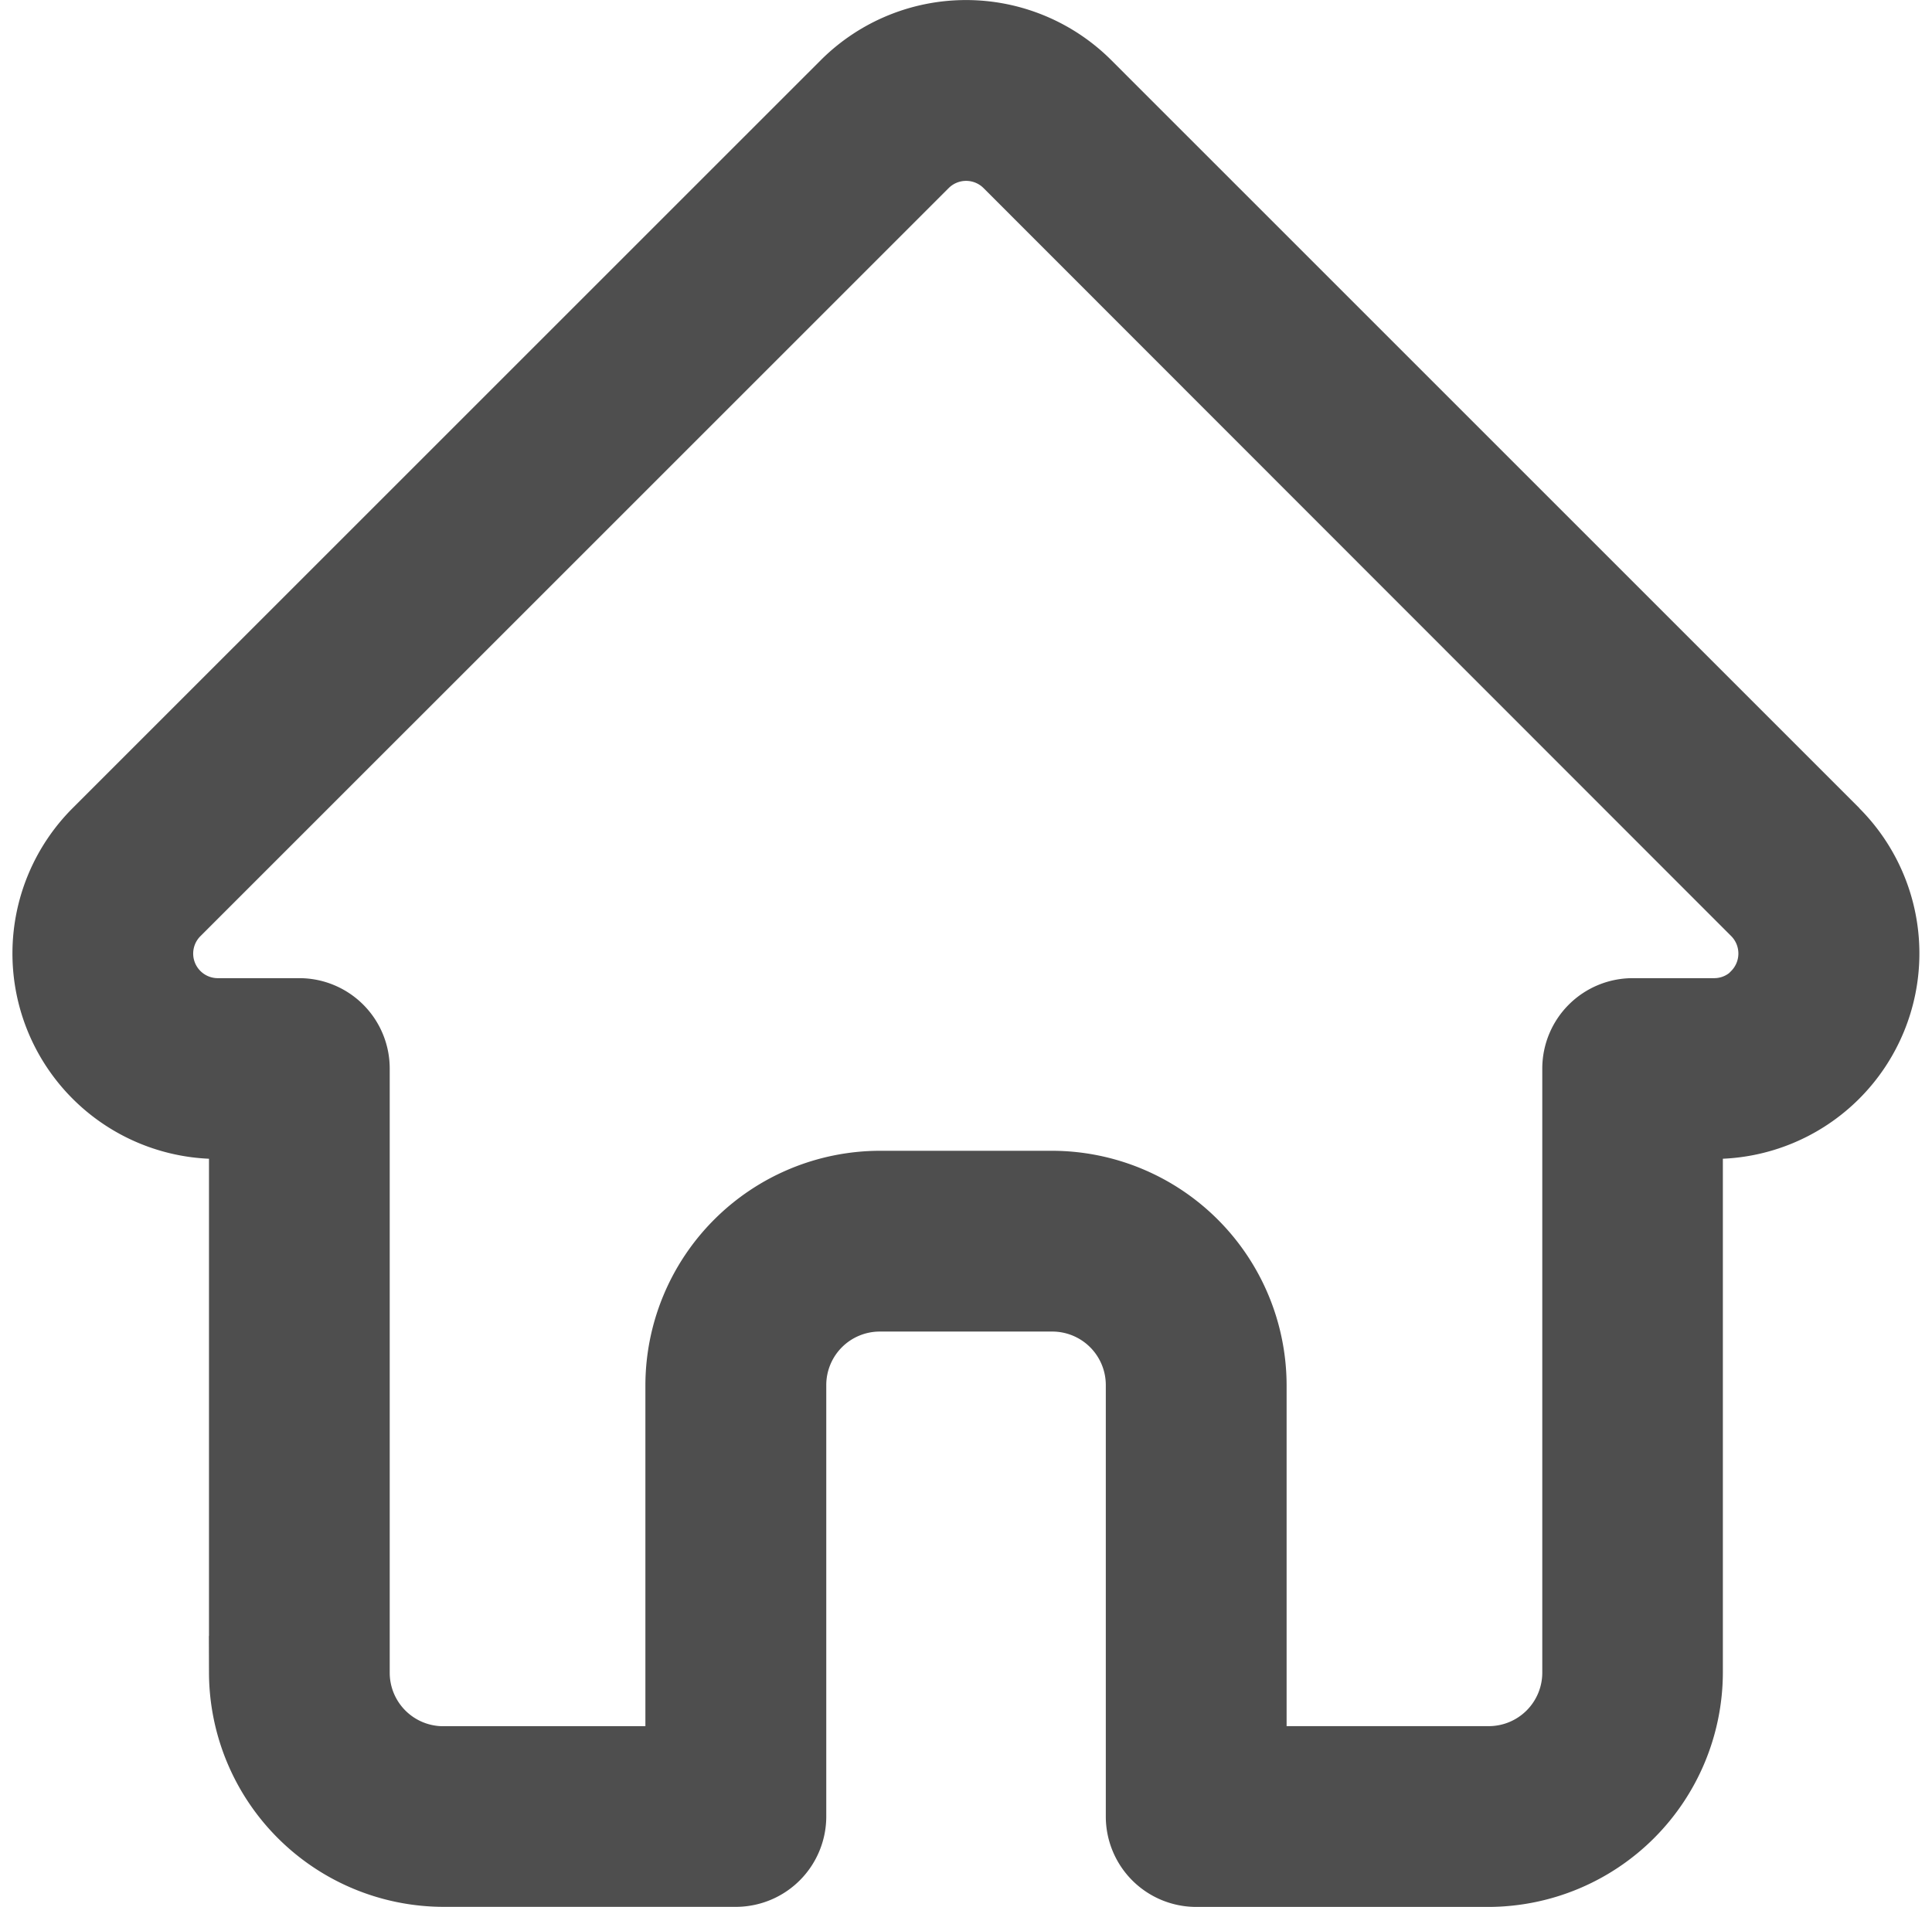 <svg xmlns="http://www.w3.org/2000/svg" width="26.319" height="25.981" viewBox="0 0 26.319 25.981">
  <path id="Контур_379" data-name="Контур 379" d="M24.808,10.865l0,0L14.616.673a2.3,2.3,0,0,0-3.252,0L1.178,10.858l-.01.01A2.3,2.3,0,0,0,2.7,14.787c.024,0,.047,0,.071,0h.406v7.5a2.7,2.7,0,0,0,2.692,2.692H9.854a.732.732,0,0,0,.732-.732V18.369a1.229,1.229,0,0,1,1.228-1.228h2.352a1.229,1.229,0,0,1,1.228,1.228v5.879a.732.732,0,0,0,.732.732h3.987A2.7,2.7,0,0,0,22.8,22.289v-7.5h.377a2.3,2.3,0,0,0,1.628-3.925Zm-1.036,2.216a.831.831,0,0,1-.591.245H22.072a.732.732,0,0,0-.732.732v8.231a1.229,1.229,0,0,1-1.228,1.228H16.857V18.37a2.7,2.7,0,0,0-2.692-2.692H11.814A2.7,2.7,0,0,0,9.122,18.37v5.148H5.867a1.229,1.229,0,0,1-1.228-1.228V14.058a.732.732,0,0,0-.732-.732H2.817l-.034,0A.835.835,0,0,1,2.207,11.9h0L12.4,1.708a.836.836,0,0,1,1.182,0L23.768,11.9l0,0a.838.838,0,0,1,0,1.181Zm0,0" transform="translate(0.17 0.501)" fill="#4e4e4e" stroke="#4e4e4e" stroke-width="1"/>
</svg>
